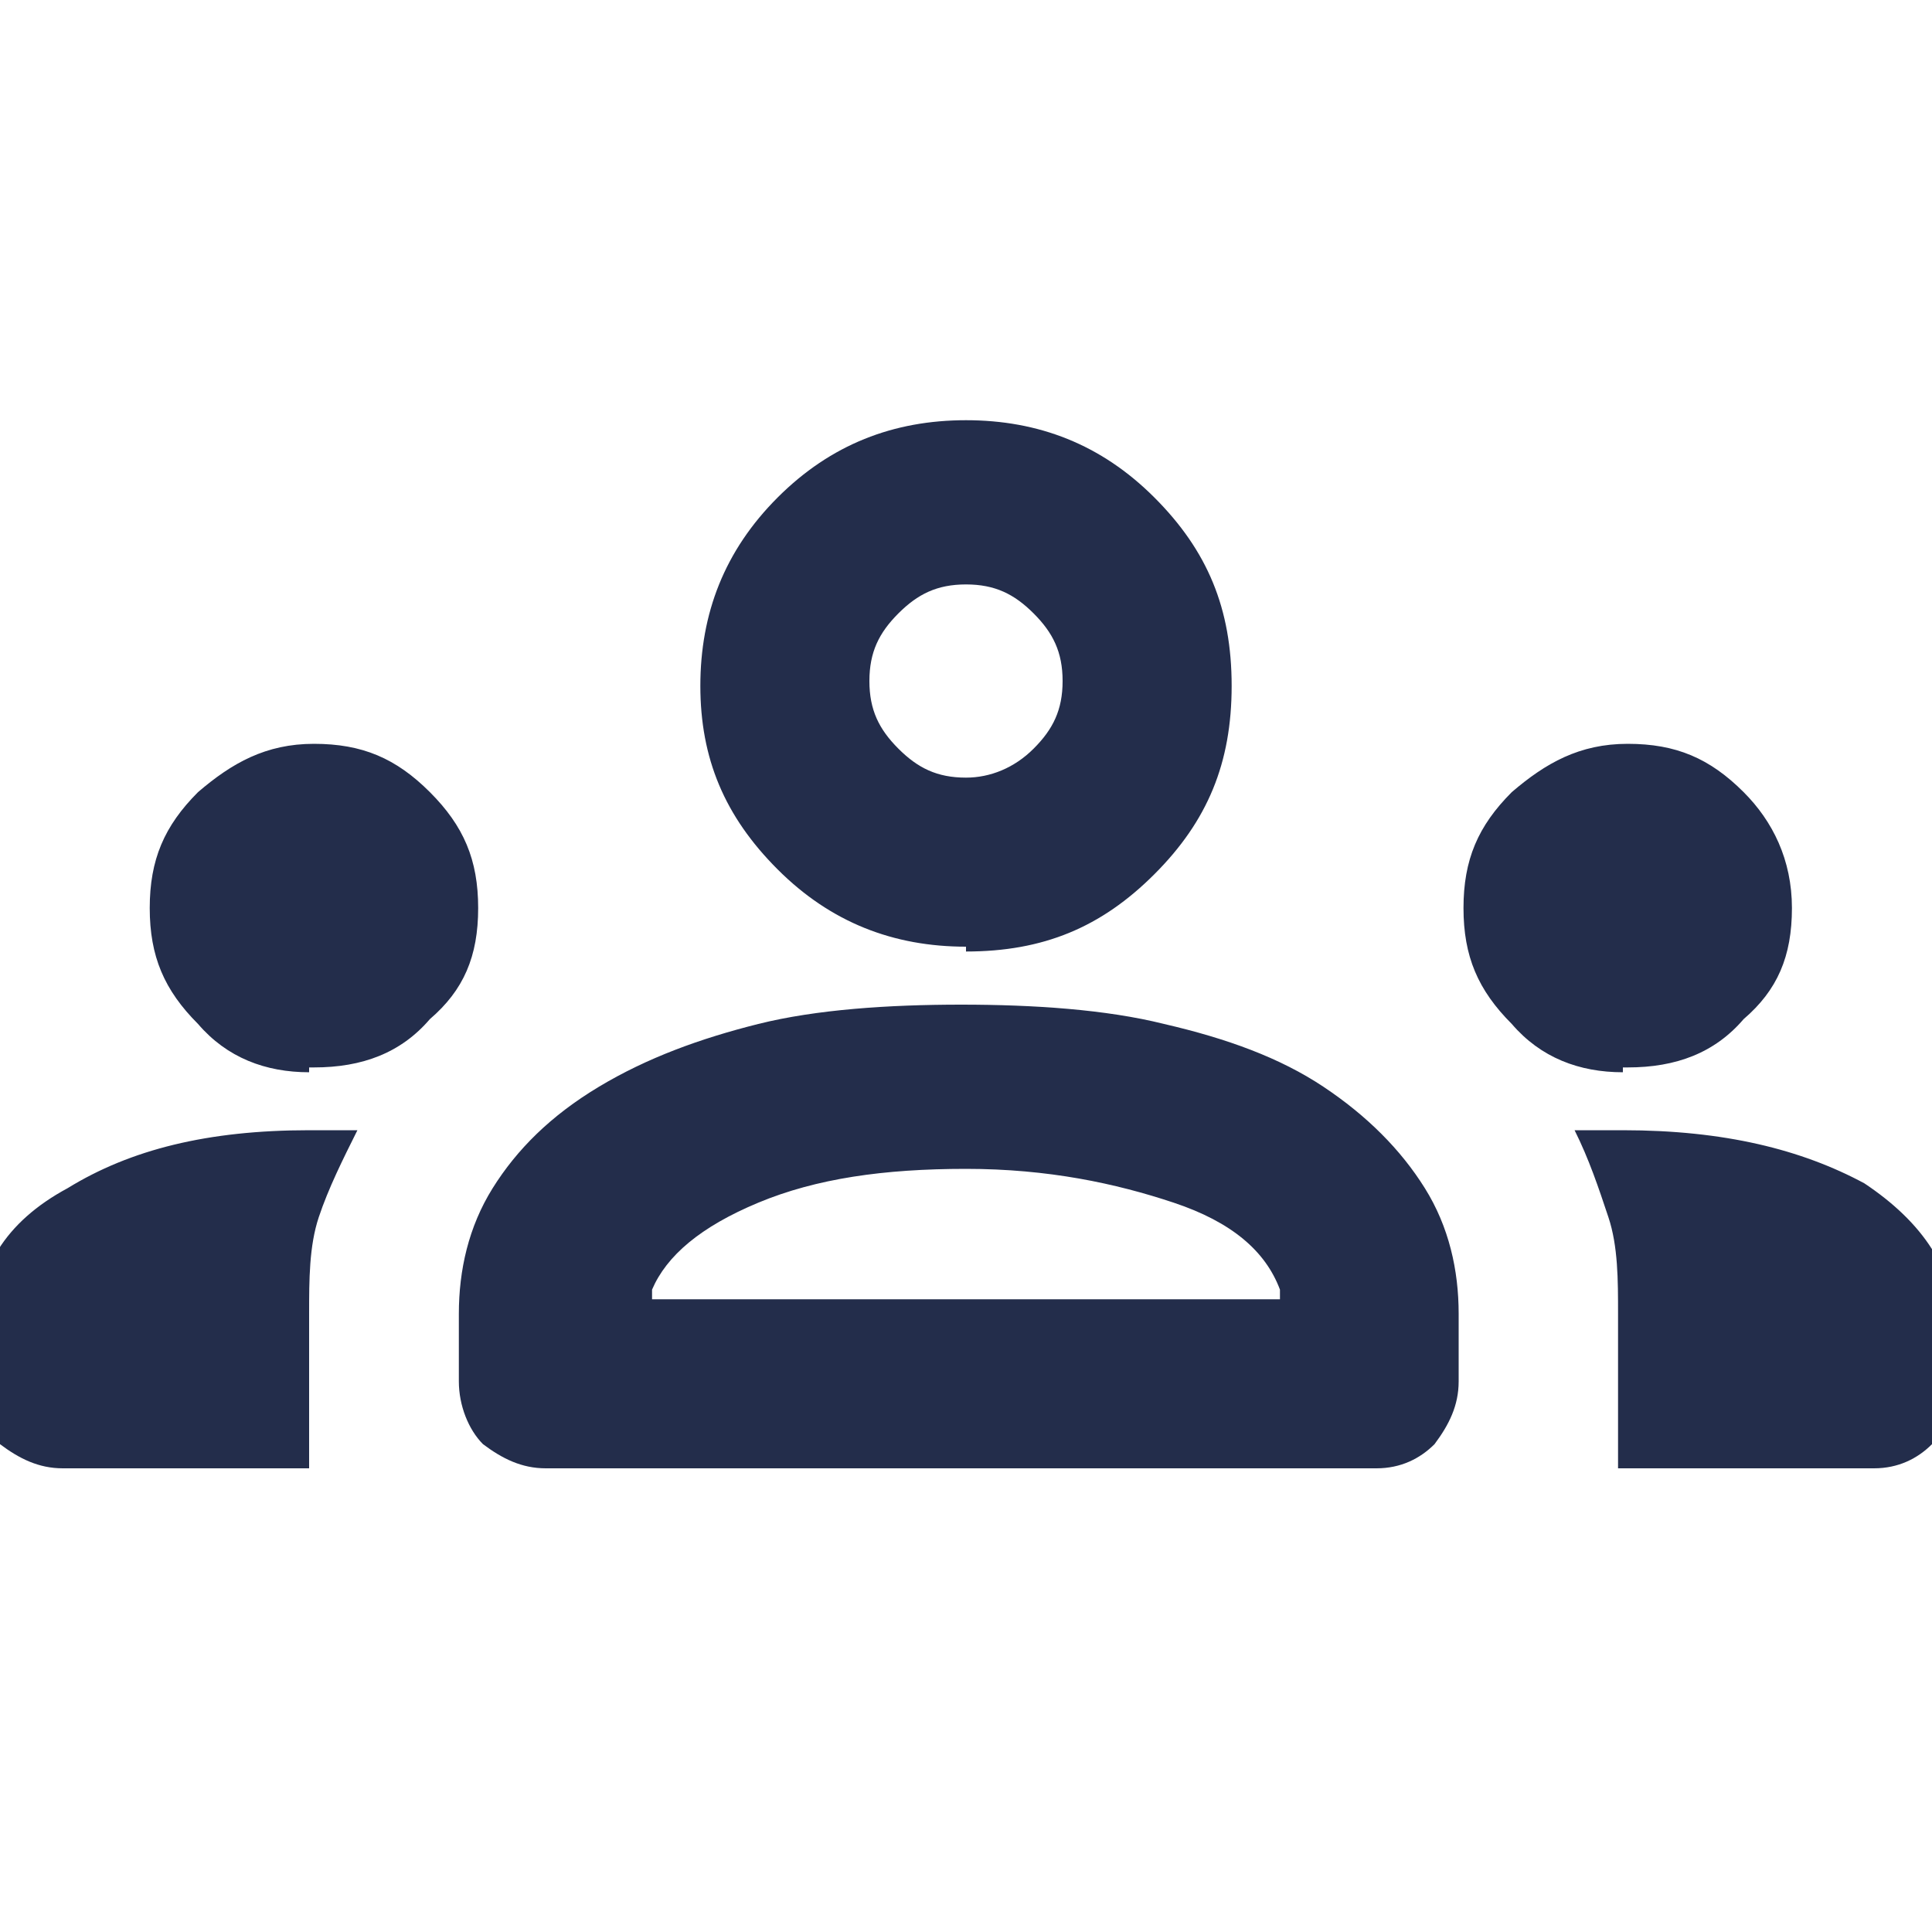 <svg width="40" height="40" viewBox="0 0 40 40" fill="none" xmlns="http://www.w3.org/2000/svg">
<g clip-path="url(#clip0_2288_2028)">
<path d="M1.3 30.4C0.8 30.4 0.4 30.2 0 29.9C-0.3 29.6 -0.5 29.1 -0.5 28.6V27.6C-0.5 26.3 0.1 25.3 1.4 24.6C2.7 23.8 4.3 23.4 6.4 23.4C8.5 23.4 6.8 23.4 6.9 23.4H7.4C7.1 24 6.8 24.6 6.6 25.2C6.4 25.8 6.4 26.5 6.4 27.2V30.4H1.3ZM11.3 30.4C10.8 30.4 10.4 30.2 10 29.9C9.7 29.6 9.5 29.1 9.5 28.6V27.2C9.5 26.3 9.7 25.4 10.2 24.6C10.7 23.8 11.4 23.1 12.4 22.5C13.4 21.9 14.5 21.5 15.7 21.2C16.9 20.9 18.4 20.8 19.9 20.8C21.4 20.8 22.9 20.9 24.1 21.2C25.4 21.5 26.5 21.9 27.4 22.5C28.3 23.1 29 23.8 29.5 24.6C30 25.4 30.2 26.3 30.2 27.2V28.6C30.2 29.1 30 29.5 29.7 29.9C29.4 30.2 29 30.4 28.5 30.4H11.1H11.3ZM33.5 30.4V27.2C33.5 26.5 33.5 25.8 33.3 25.2C33.1 24.6 32.9 24 32.6 23.4H33.6C35.7 23.4 37.3 23.8 38.6 24.5C39.8 25.3 40.5 26.3 40.5 27.6V28.6C40.5 29.1 40.3 29.5 40 29.9C39.7 30.2 39.3 30.4 38.8 30.4H33.5ZM13.5 26.9H26.5V26.7C26.2 25.9 25.5 25.3 24.3 24.9C23.1 24.5 21.7 24.2 20 24.2C18.3 24.2 16.9 24.4 15.7 24.9C14.5 25.4 13.8 26 13.5 26.7V26.9ZM6.4 22.2C5.5 22.2 4.7 21.9 4.1 21.2C3.4 20.5 3.1 19.8 3.1 18.8C3.1 17.8 3.4 17.1 4.1 16.4C4.8 15.8 5.5 15.4 6.5 15.4C7.5 15.4 8.2 15.7 8.9 16.4C9.6 17.1 9.9 17.8 9.9 18.8C9.9 19.8 9.6 20.5 8.9 21.1C8.3 21.8 7.5 22.1 6.5 22.1H6.4V22.2ZM33.6 22.2C32.7 22.2 31.9 21.9 31.3 21.2C30.6 20.5 30.3 19.8 30.3 18.8C30.3 17.8 30.6 17.1 31.3 16.4C32 15.8 32.7 15.4 33.7 15.4C34.7 15.4 35.4 15.7 36.1 16.4C36.7 17 37.1 17.8 37.1 18.8C37.1 19.8 36.8 20.5 36.1 21.1C35.5 21.8 34.7 22.1 33.7 22.1H33.6V22.2ZM20 19.6C18.5 19.6 17.2 19.1 16.1 18C15 16.9 14.5 15.7 14.5 14.2C14.5 12.7 15 11.4 16.1 10.3C17.2 9.2 18.5 8.7 20 8.7C21.5 8.7 22.8 9.2 23.9 10.3C25 11.4 25.5 12.6 25.5 14.2C25.5 15.8 25 17 23.9 18.1C22.8 19.2 21.6 19.7 20 19.7V19.6ZM20 16.1C20.5 16.1 21 15.9 21.4 15.5C21.8 15.1 22 14.7 22 14.1C22 13.5 21.8 13.1 21.4 12.7C21 12.3 20.6 12.1 20 12.1C19.4 12.1 19 12.3 18.6 12.7C18.2 13.1 18 13.5 18 14.1C18 14.7 18.2 15.1 18.6 15.5C19 15.9 19.4 16.1 20 16.1Z" fill="#232D4B"/>
</g>
<defs>
<clipPath id="clip0_2288_2028">
<rect width="40" height="40" fill="white"/>
</clipPath>
</defs>
</svg>

